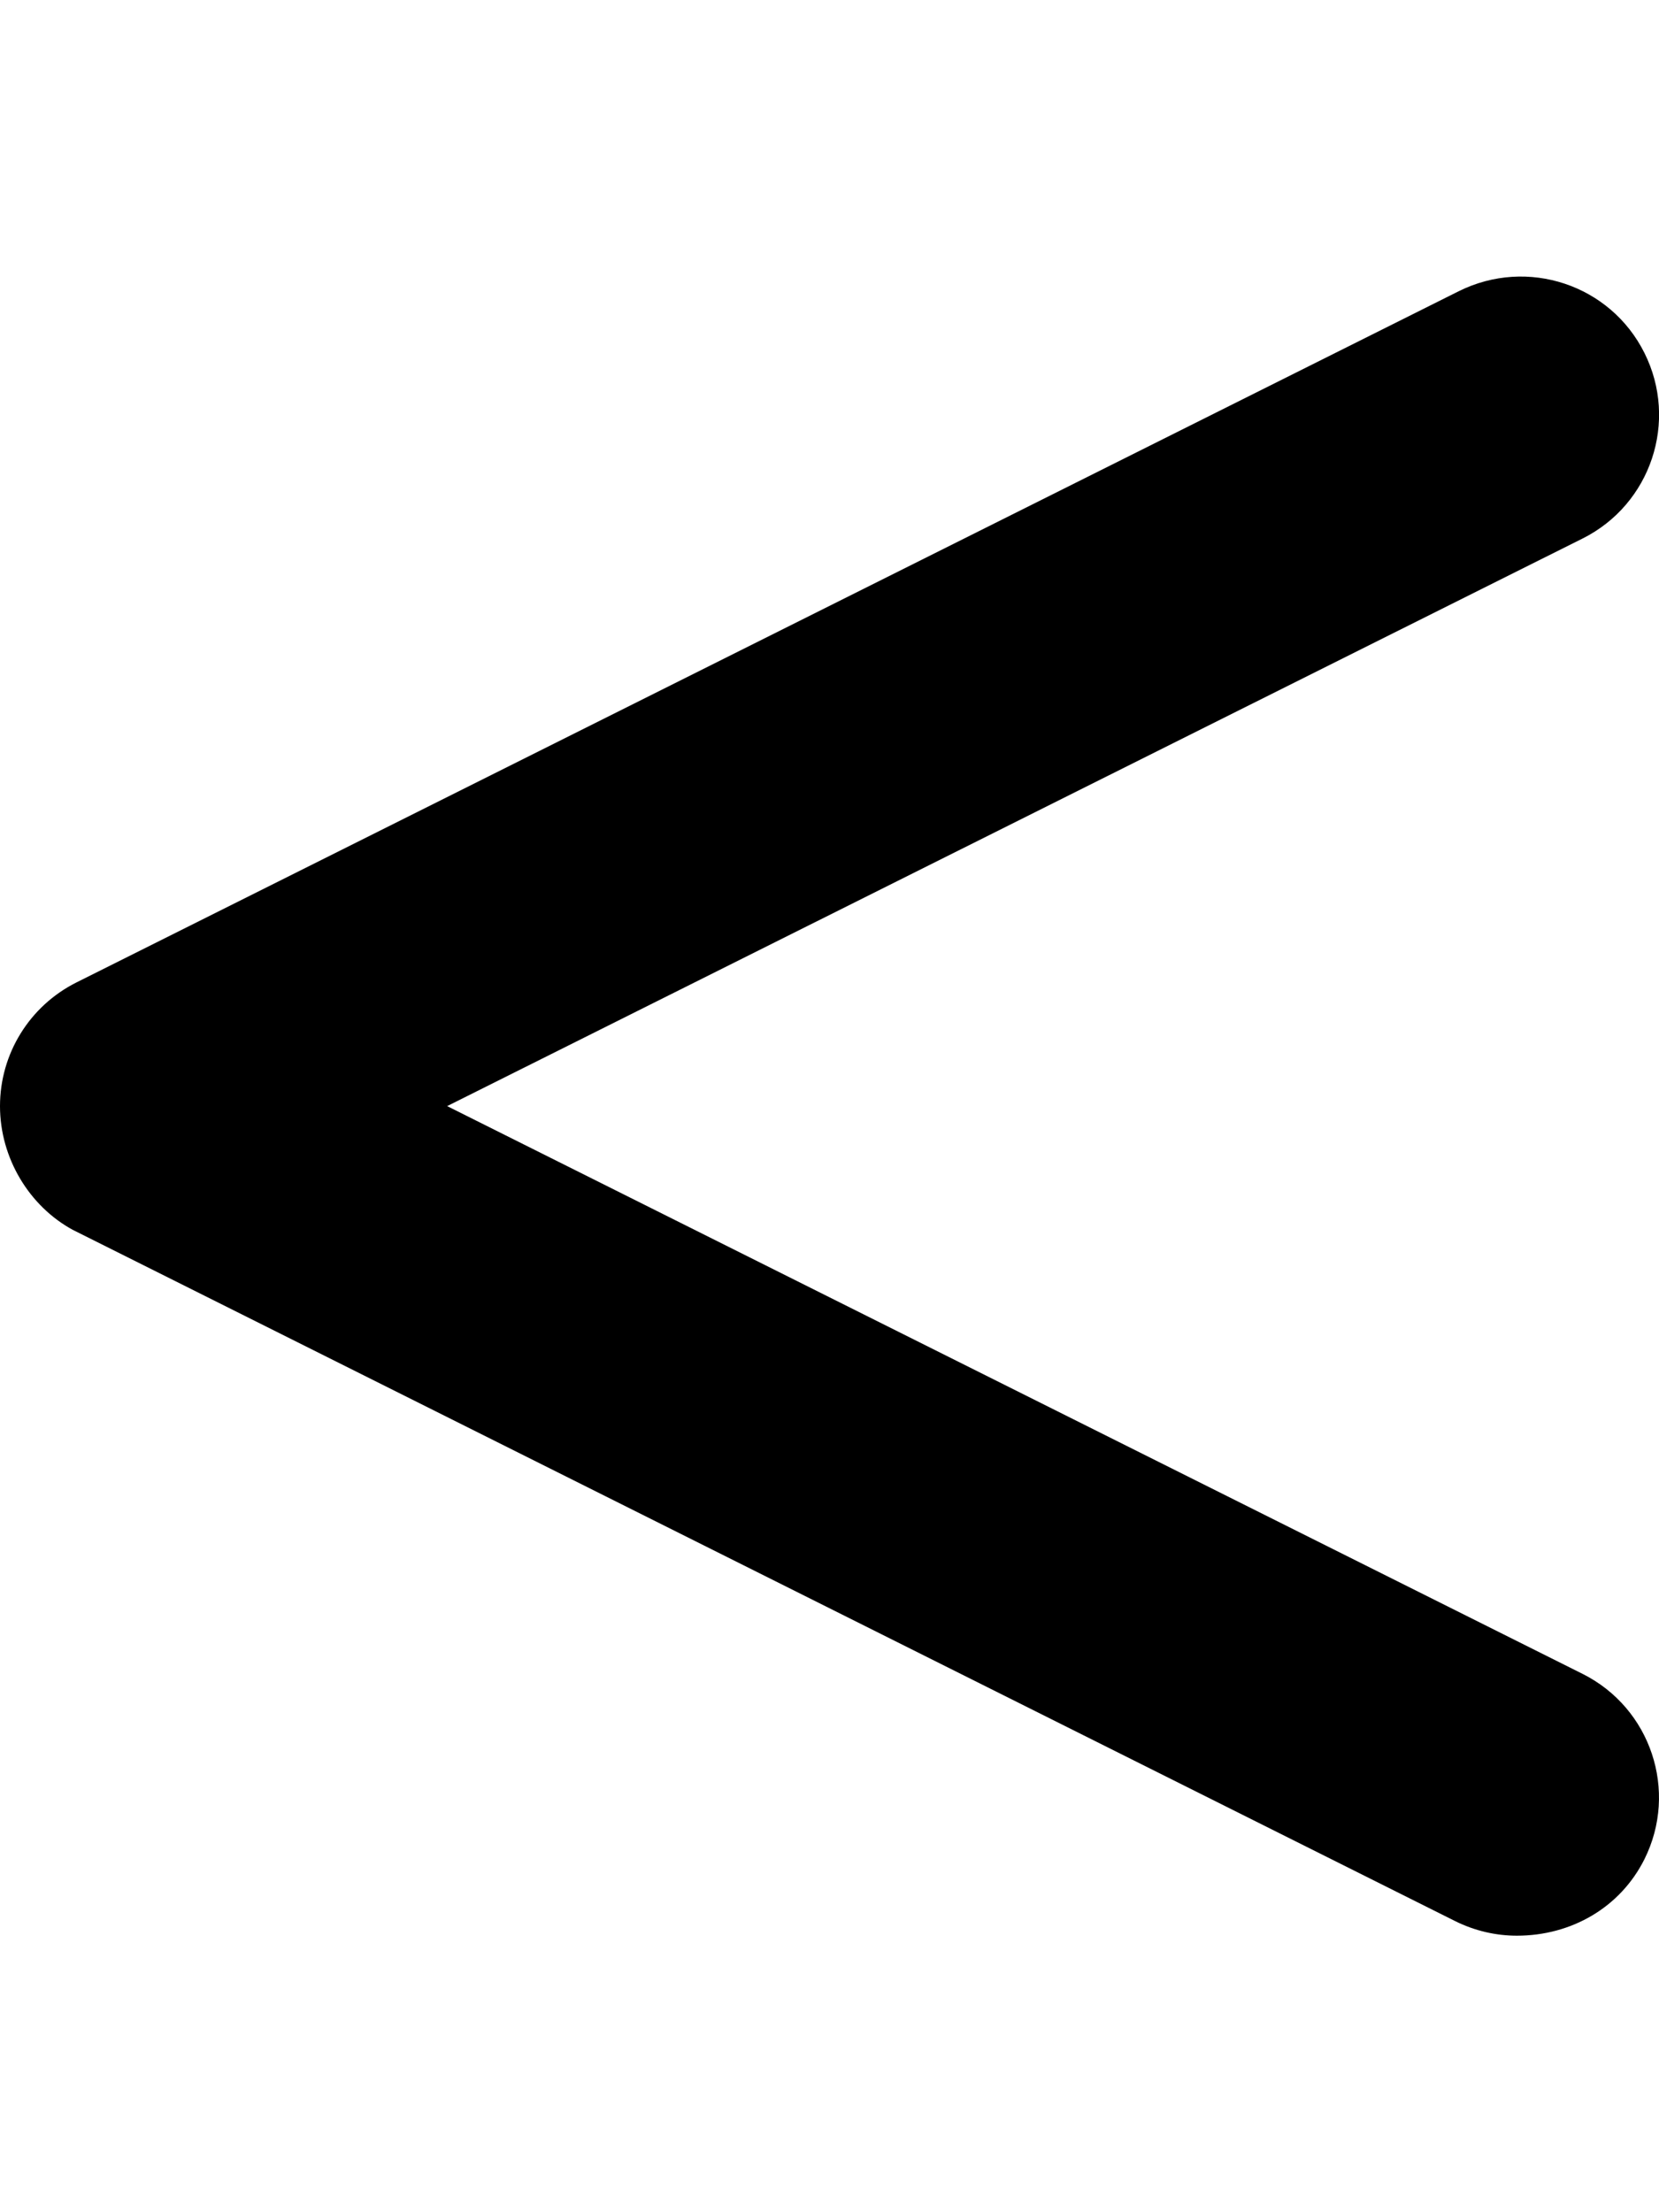 <svg xmlns="http://www.w3.org/2000/svg" viewBox="0 0 384 512"><!--! Font Awesome Pro 6.1.2 by @fontawesome - https://fontawesome.com License - https://fontawesome.com/license (Commercial License) Copyright 2022 Fonticons, Inc. --><path d="M351.1 448c-4.797 0-9.688-1.094-14.28-3.375l-320-160C6.844 279.2 0 268.1 0 256c0-12.13 6.844-23.18 17.69-28.62l320-160c15.88-7.875 35.05-1.5 42.94 14.31c7.906 15.81 1.5 35.03-14.31 42.94L103.5 256l262.8 131.4c15.81 7.906 22.22 27.12 14.31 42.94C375 441.5 363.7 448 351.1 448z"/></svg>